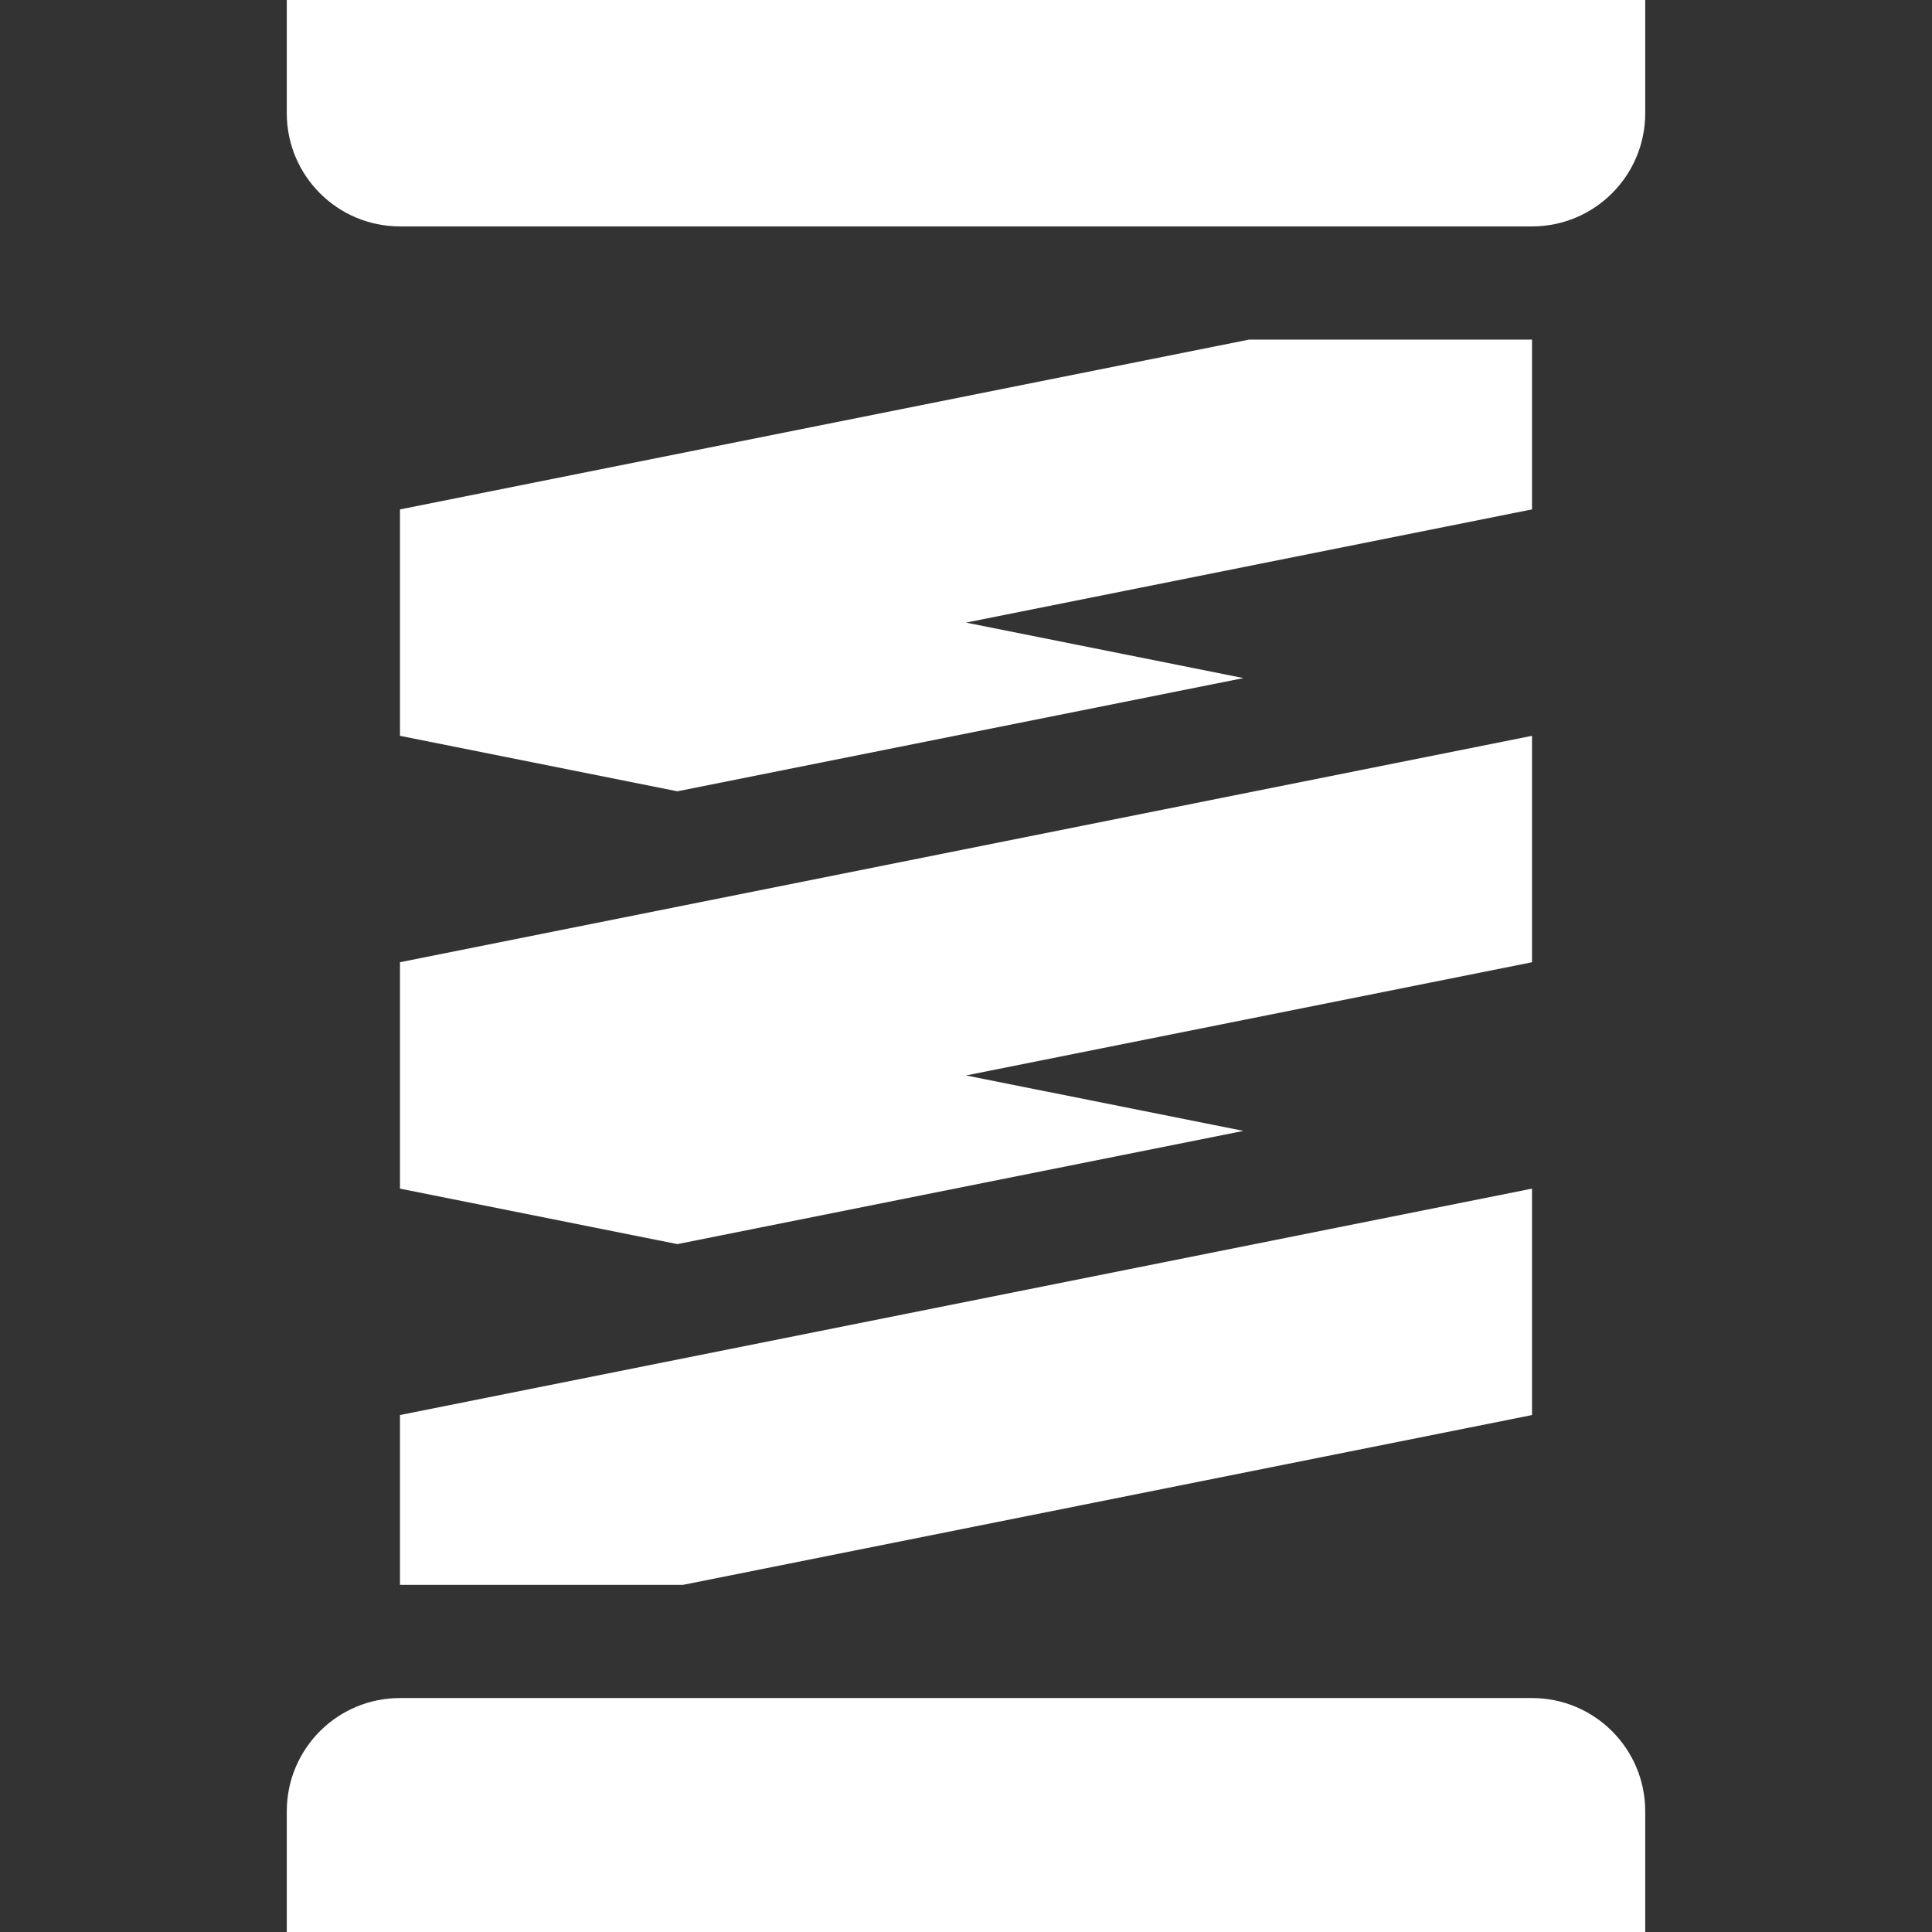 <svg height="48" width="48" xmlns:xlink="http://www.w3.org/1999/xlink" xmlns="http://www.w3.org/2000/svg" version="1.1" viewBox="0 0 1024 1024" class="icon"><rect x="0" y="0" width="1024" height="1024" fill="#333333" stroke="none"/><path fill="#ffffff" d="M152 60c0 33.132 26.86 60 60 60h600c33.14 0 60-26.868 60-60V0H152z m660 840H212c-33.14 0-60 26.86-60 60v64h720v-64c0-33.14-26.86-60-60-60z m0-720H662l-450 90v120l147.032 29.406 300.008-60L512 330l300-60zM212 630l147.032 29.406 300.008-60L512 570l300-60V390L212 510z m0 210h150l450-90V630L212 750z m0 0"></path></svg>